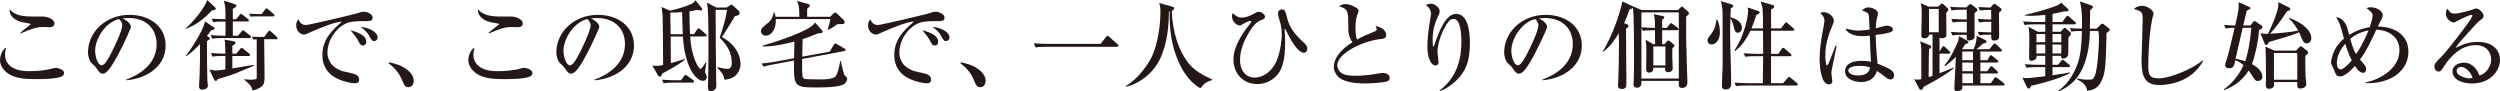 <?xml version="1.0" encoding="UTF-8"?>
<svg id="_レイヤー_2" data-name="レイヤー 2" xmlns="http://www.w3.org/2000/svg" viewBox="0 0 209.185 7.641">
  <g id="_レイヤー_2-2" data-name="レイヤー 2">
    <g>
      <path d="M5.202,6.377c-.413.243-1.734.243-2.164.243-.802,0-1.62-.032-2.22-.381-.356-.202-.818-.616-.818-1.224,0-.234.129-.826.519-1.037-.097.341-.097.592-.097.632,0,.552.405,1.346,1.985,1.346.648,0,1.458-.057,2.066-.252.057-.016.098-.023.17-.023.268,0,.721.162.721.421,0,.146-.105.243-.162.275ZM4.156,2.277c-.081,0-.461-.017-.535-.017-.591,0-.964.146-1.896.535l-.032-.049c.129-.13.891-.705.891-.737s-.624-.13-.729-.154c-.073-.016-1.078-.234-1.053-1.069.421.446.899.6,2.009.6.138,0,.729-.008.843,0,.283.017.899.194.899.575,0,.284-.275.316-.397.316Z" style="fill: #231815;"/>
      <path d="M10.562,6.66c.592-.227,2.544-.996,2.544-2.981,0-1.126-.729-2.171-2.333-2.171-.243,0-.405.024-.51.04.542.235.697.575.697.697,0,.113-.6,1.434-1.045,2.269-.843,1.588-1.118,1.645-1.345,1.645-.178,0-.267-.121-.519-.478-.113-.162-.146-.187-.324-.341-.243-.202-.365-.632-.365-.939,0-1.742,1.507-3.16,3.476-3.16,1.661,0,3.022.956,3.022,2.561,0,1.685-1.458,2.755-3.298,2.917v-.058ZM7.961,4.254c0,.519.243,1.216.543,1.216.259,0,.575-.6.745-.916.259-.494.98-1.961.98-2.446,0-.057-.008-.275-.275-.511-1.102.251-1.993,1.612-1.993,2.657Z" style="fill: #231815;"/>
      <path d="M17.722.884c-.753.802-1.377,1.224-2.188,1.539l-.016-.032c.567-.47,1.596-1.686,1.823-2.391l.624.584c.032.024.089.081.089.146,0,.081-.033.089-.333.154ZM17.674,2.536c-.114.154-.195.268-.365.471.187.104.259.153.259.219,0,.057-.032.081-.097.113s-.097.064-.154.113c0,.996.008,2.342.033,3.281,0,.065.048.356.048.43,0,.275-.348.34-.486.34-.203,0-.259-.146-.259-.283,0-.113.041-.754.048-.892.024-.721.049-1.937.033-2.641-.162.17-.746.785-1.175,1.021l-.024-.024c.267-.324,1.394-1.929,1.628-2.893l.672.462c.105.073.122.081.122.13,0,.089-.041.097-.283.153ZM19.74,6.126c-.519.202-1.094.373-1.523.494-.073.121-.097.154-.154.154-.041,0-.097-.024-.129-.09l-.414-.866c.081.016.43.081.495.081.259,0,.713-.073.842-.09v-1.126h-.203c-.494,0-.672.024-.875.057l-.129-.3c.478.041,1.045.049,1.207.049-.008-.737-.008-.818-.064-1.175l.77.138c.041.008.146.032.146.138s-.227.227-.268.251v.648h.332l.316-.381c.073-.089.089-.105.129-.105s.065.024.146.089l.478.381c.048.033.081.073.081.122,0,.081-.065.089-.122.089h-1.361v1.037c.762-.13,1.572-.259,1.774-.292l.024.073c-.243.098-1.329.56-1.499.624ZM20.882,3.185h-2.252c-.495,0-.673.017-.875.057l-.13-.3c.454.041.956.049,1.24.049l.008-1.191h-.154c-.494,0-.672.017-.875.057l-.129-.3c.51.049,1.118.049,1.158.049,0-.972-.024-1.062-.138-1.547l.875.275c.162.048.178.129.178.153,0,.09-.251.228-.308.251v.867h.284l.275-.34c.073-.089.081-.098.122-.098s.065.017.154.081l.43.341c.048.032.081.072.081.121,0,.081-.073.089-.13.089h-1.215v1.191h.413l.316-.349c.081-.097.089-.105.122-.105.041,0,.065.017.154.09l.438.348c.048.033.081.073.081.122,0,.073-.065.089-.122.089ZM23.11,3.282h-1.005c0,.834.033,2.171.033,2.998,0,.745,0,1.004-.997,1.304-.122-.413-.227-.51-.705-.924l.008-.04c.122.024.259.049.519.049.154,0,.519,0,.519-.146v-3.232c-.154.008-.17.008-.268.017l-.138-.243c.203.016.446.024.648.024h.38l.316-.422c.073-.089.097-.105.129-.105.049,0,.211.162.316.251l.284.26c.049.049.081.081.081.13,0,.081-.081.081-.122.081ZM22.843,1.37h-1.499c-.041,0-.195,0-.373.024l-.129-.243c.267.016.535.024.648.024h.414l.267-.373c.008-.017.073-.105.122-.105.057,0,.113.057.162.098l.429.364c.033.032.081.073.081.121,0,.081-.064.09-.122.09Z" style="fill: #231815;"/>
      <path d="M30.606,1.767c-.478,0-1.062,0-1.458.122-.843.259-1.75,1.32-1.75,2.527,0,.39.17,1.199,1.28,1.54.17.048.964.202,1.102.283.195.113.275.251.275.421,0,.309-.251.309-.405.309-.203,0-.827-.105-1.426-.389-1.199-.576-1.248-1.589-1.248-1.985,0-1.248.746-2.025,1.637-2.779-.438-.041-1.928.551-2.625.875-.405.187-.454.202-.567.202-.227,0-.64-.251-.64-.77,0-.268.113-.413.178-.51.17.364.365.478.648.478.259,0,4.01-.892,4.189-.948.324-.113.486-.162.624-.162.381,0,.762.243.762.486,0,.3-.251.3-.575.3ZM30.379,3.809c-.21,0-.275-.121-.429-.438-.105-.211-.397-.583-.624-.843.478.138,1.321.381,1.321.964,0,.138-.065.316-.268.316ZM31.312,3.436c-.179,0-.251-.121-.438-.47-.186-.34-.519-.583-.705-.713.6.032,1.426.381,1.426.883,0,.219-.178.3-.283.3Z" style="fill: #231815;"/>
      <path d="M34.177,7.293c-.284,0-.333-.122-.583-.697-.324-.737-.875-1.143-1.078-1.296l.041-.09c.559.13,1.005.235,1.523.633.064.048.542.413.542.907,0,.219-.105.543-.445.543Z" style="fill: #231815;"/>
      <path d="M44.39,6.377c-.413.243-1.734.243-2.164.243-.802,0-1.62-.032-2.22-.381-.356-.202-.818-.616-.818-1.224,0-.234.129-.826.519-1.037-.097.341-.097.592-.097.632,0,.552.405,1.346,1.985,1.346.648,0,1.458-.057,2.066-.252.057-.016.098-.023.17-.023.268,0,.721.162.721.421,0,.146-.105.243-.162.275ZM43.345,2.277c-.081,0-.461-.017-.535-.017-.591,0-.964.146-1.896.535l-.032-.049c.129-.13.891-.705.891-.737s-.624-.13-.729-.154c-.073-.016-1.078-.234-1.053-1.069.421.446.899.6,2.009.6.138,0,.729-.008.843,0,.283.017.899.194.899.575,0,.284-.275.316-.397.316Z" style="fill: #231815;"/>
      <path d="M49.75,6.66c.592-.227,2.544-.996,2.544-2.981,0-1.126-.729-2.171-2.333-2.171-.243,0-.405.024-.51.04.542.235.697.575.697.697,0,.113-.6,1.434-1.045,2.269-.843,1.588-1.118,1.645-1.345,1.645-.178,0-.267-.121-.519-.478-.113-.162-.146-.187-.324-.341-.243-.202-.365-.632-.365-.939,0-1.742,1.507-3.16,3.476-3.16,1.661,0,3.022.956,3.022,2.561,0,1.685-1.458,2.755-3.298,2.917v-.058ZM47.15,4.254c0,.519.243,1.216.543,1.216.259,0,.575-.6.745-.916.259-.494.98-1.961.98-2.446,0-.057-.008-.275-.275-.511-1.102.251-1.993,1.612-1.993,2.657Z" style="fill: #231815;"/>
      <path d="M58.825,6.766c-.607,0-1.539-1.215-1.685-3.711h-1.021l.016,2.229c.187-.057,1.005-.3,1.175-.349v.065c-.542.413-.98.656-1.912,1.166-.041.146-.065.243-.194.243-.081,0-.122-.064-.146-.105l-.478-.818c.146.017.227.024.324.024.243,0,.446-.04.583-.072-.008-.729-.017-3.687-.049-4.173-.032-.389-.057-.494-.089-.681l.721.308c.519-.105,1.329-.356,1.774-.559.227-.105.292-.228.34-.316l.527.648c.016.024.049.057.049.105,0,.097-.089.105-.146.105-.097,0-.211-.033-.284-.049-.187.04-.332.081-.64.121,0,.746.016,1.345.049,1.912h.332l.251-.381c.032-.04.073-.105.129-.105.049,0,.113.058.146.081l.454.39c.041.04.081.072.081.129,0,.073-.065.081-.122.081h-1.256c.105,1.889.762,2.715.843,2.715.105,0,.316-.308.445-.535l.065.041c-.024.113-.113.624-.113.696,0,.09.008.113.097.292.032.057.048.121.048.178,0,.098-.057.324-.316.324ZM57.958,6.912h-1.556c-.494,0-.672.016-.875.057l-.13-.3c.494.04,1.062.049,1.15.049h.438l.251-.349c.041-.057.081-.105.129-.105.049,0,.098.04.146.081l.486.356c.041.032.081.073.081.121,0,.081-.073.09-.122.09ZM57.075,1.014c-.268.023-.543.032-.988.04,0,.26.024,1.523.024,1.807h1.021c-.016-.389-.041-.932-.057-1.847ZM60.607,6.669c-.049-.462-.316-.729-.591-.988l.048-.058c.187.041.608.139.827.139.259,0,.34-.228.34-.519,0-.681-.268-1.378-1.013-2.083.454-1.353.519-1.75.616-2.333h-.956c.008.324.016,2.633.016,3.127.008.511.041,2.796.041,3.266,0,.275-.251.405-.486.405-.21,0-.21-.211-.21-.356,0-.024,0-.309.008-.349,0-.235.033-1.531.033-2.22,0-.899.008-3.428-.065-4.011,0-.032-.049-.397-.057-.471l.786.414h.859l.284-.187c.024-.017.097-.057.122-.057s.057.016.105.064l.486.438c.041.041.081.113.081.194,0,.179-.17.228-.405.275-.064.13-.178.349-.478.811-.47.737-.526.818-.591.932,1.556.843,1.556,2.091,1.556,2.253,0,.275-.138,1.247-1.353,1.312Z" style="fill: #231815;"/>
      <path d="M70.066,2.018c-.308.235-.47.341-.786.479l-.024-.032c.154-.454.17-.567.219-.867h-4.562c.049.794-.348,1.386-.834,1.386-.259,0-.405-.194-.405-.365,0-.243.178-.381.591-.704.081-.065.356-.276.486-.884h.048c.041.105.065.203.097.373h1.985c0-.826-.024-.867-.187-1.329l.916.26c.057.016.146.04.146.129,0,.073-.016.09-.219.268v.673h1.937l.243-.26c.04-.04.097-.089.17-.089.049,0,.081.017.162.098l.519.494c.008.008.105.105.105.219,0,.153-.073.153-.608.153ZM70.65,7.018c-.397.3-1.758.3-2.309.3-1.888,0-1.945-.073-1.896-2.253l-1.686.316c-.454.081-.591.104-.859.202l-.178-.268c.365-.032.778-.089,1.143-.153l1.58-.292c.008-.632.016-.818.024-1.394-.786.219-1.791.421-2.649.413v-.073c.195-.048,3.087-.907,4.051-1.596.13-.089.235-.203.332-.332l.567.632c.057.064.065.13.065.138,0,.105-.041.105-.405.138-.316.13-.753.315-1.272.478-.008.527-.008.592-.032,1.467l2.301-.421.332-.56c.073-.113.081-.121.13-.121.016,0,.041,0,.146.057l.624.364c.041.017.098.057.098.122,0,.064-.057.081-.105.089l-3.533.664c-.008.843-.008.899.016,1.272.016.194.024.332.178.389.114.049,1.215.049,1.418.049.292,0,1.045-.024,1.215-.292.187-.3.3-.924.356-1.247h.041c.065.267.105.461.195.794.081.323.089.364.186.445.113.113.162.162.162.259,0,.105-.073.284-.235.414Z" style="fill: #231815;"/>
      <path d="M78.458,1.767c-.478,0-1.062,0-1.458.122-.843.259-1.75,1.32-1.75,2.527,0,.39.17,1.199,1.28,1.54.17.048.964.202,1.102.283.195.113.276.251.276.421,0,.309-.251.309-.405.309-.203,0-.827-.105-1.426-.389-1.199-.576-1.248-1.589-1.248-1.985,0-1.248.745-2.025,1.637-2.779-.438-.041-1.929.551-2.625.875-.405.187-.454.202-.567.202-.227,0-.64-.251-.64-.77,0-.268.113-.413.178-.51.17.364.365.478.648.478.259,0,4.01-.892,4.188-.948.324-.113.486-.162.624-.162.381,0,.762.243.762.486,0,.3-.251.3-.575.3ZM78.23,3.809c-.21,0-.275-.121-.429-.438-.105-.211-.397-.583-.624-.843.478.138,1.321.381,1.321.964,0,.138-.065.316-.268.316ZM79.163,3.436c-.179,0-.251-.121-.438-.47-.186-.34-.519-.583-.705-.713.6.032,1.426.381,1.426.883,0,.219-.178.3-.283.3Z" style="fill: #231815;"/>
      <path d="M82.027,7.293c-.284,0-.333-.122-.583-.697-.324-.737-.875-1.143-1.078-1.296l.041-.09c.559.13,1.005.235,1.523.633.064.048.542.413.542.907,0,.219-.105.543-.445.543Z" style="fill: #231815;"/>
      <path d="M92.096,3.671l.446-.575c.057-.073.089-.098.122-.098.057,0,.129.065.154.09l.672.591c.049.049.098.081.098.138,0,.073-.065.098-.138.098h-5.931c-.494,0-.672.016-.875.057l-.13-.349c.381.032.762.049,1.15.049h4.432Z" style="fill: #231815;"/>
      <path d="M101.415,6.701c-.559.17-.713.364-.972.688-1.005-.575-1.621-1.612-2.026-2.706-.47-1.28-.559-2.512-.559-3.719l-.057.008c.008,1.159-.122,2.763-.802,4.092-.348.673-1.215,1.791-2.755,2.195l-.048-.057c.98-.559,1.823-1.733,2.163-2.422.551-1.135.737-2.771.737-3.752,0-.502-.048-.624-.105-.777l1.085.3c.049.016.178.057.178.129,0,.081-.064.171-.21.235.065,1.774.591,3.306,1.329,4.278.502.664,1.208,1.077,2.042,1.45v.057Z" style="fill: #231815;"/>
      <path d="M103.878,1.475c.364,0,.729-.146,1.037-.323.186-.105.275-.162.381-.162.267,0,.551.202.551.413,0,.153-.138.211-.275.259-.43.171-.681.438-.98.916-.454.721-.834,1.563-.834,2.431,0,.956.535,1.482,1.215,1.482.688,0,1.442-.478,1.831-1.361.405-.939.446-2.009.446-2.317,0-.421-.081-.761-.17-1.053-.113-.397-.146-.503-.146-.641,0-.234.186-.332.316-.332.267,0,.308.171.421.624.113.438.308,1.167,1.353,2.091.21.187.364.324.364.559,0,.024-.008.356-.292.356-.348,0-.859-.583-1.377-1.645-.016-.024-.178-.364-.203-.364-.024,0-.032.032-.032.072,0,.073.032.39.032.454.016.259.016.47.016.624,0,.688-.04,1.45-.316,2.146-.283.729-1.061,1.329-2.001,1.329-1.24,0-2.01-.924-2.01-2.066,0-.785.414-1.645,1.013-2.487.064-.089.381-.485.438-.575.024-.032.041-.057.041-.097,0-.041-.049-.057-.081-.057-.154,0-.462.17-.632.275-.138.081-.17.105-.251.105-.316,0-.648-.397-.648-.771,0-.089.017-.146.057-.259.356.308.486.372.737.372Z" style="fill: #231815;"/>
      <path d="M115.995,6.831c-.203.064-1.151.153-1.734.153-.292,0-1.548,0-2.147-.445-.324-.243-.51-.607-.51-.948,0-.519.34-1.304,1.556-2.058-.178-.251-.332-.592-.34-1.005-.008-1.094-.016-1.215-.049-1.361-.105-.438-.275-.494-.737-.648.105-.064.308-.178.559-.178.414,0,.883.292.997.381.033.024.089.081.089.187,0,.032-.016.089-.065.219-.089.219-.194.51-.194,1.215,0,.187,0,.656.129.965.478-.26.583-.309,1.467-.673.113-.049.178-.089.178-.179,0-.057-.049-.186-.081-.283.851.179.875.681.875.745,0,.3-.194.324-.575.365-1.24.138-3.517,1.126-3.517,2.188,0,.202.089.405.3.6.3.268.972.268,1.272.268.608,0,1.272-.081,1.855-.187.219-.041.268-.049.365-.049.073,0,.591.017.591.421,0,.219-.202.284-.283.309Z" style="fill: #231815;"/>
      <path d="M121.819,6.774c-.413.389-.988.762-1.345.834l-.032-.032c1.686-1.231,1.839-3.087,1.839-4.1,0-.551-.049-1.896-.656-1.896-.284,0-.511.26-.811.852-.38.753-.535,1.498-.535,1.92,0,.13.089.696.089.818,0,.081,0,.308-.268.308-.324,0-.665-.575-.665-1.556,0-.519.057-1.134.138-1.677.024-.171.162-.956.162-1.103,0-.089-.016-.478-.445-.721.154-.057.332-.113.462-.113.243,0,.713.291.713.632,0,.121-.032.211-.105.356-.332.681-.486,1.256-.486,2.074,0,.098,0,.526.057.526.041,0,.057-.049.073-.081.413-1.256.997-2.657,1.823-2.657,1.069,0,1.167,1.686,1.167,2.455,0,1.539-.356,2.39-1.175,3.16Z" style="fill: #231815;"/>
      <path d="M129.06,6.66c.591-.227,2.544-.996,2.544-2.981,0-1.126-.729-2.171-2.333-2.171-.243,0-.405.024-.51.04.542.235.697.575.697.697,0,.113-.6,1.434-1.045,2.269-.843,1.588-1.118,1.645-1.345,1.645-.178,0-.267-.121-.519-.478-.113-.162-.146-.187-.324-.341-.243-.202-.365-.632-.365-.939,0-1.742,1.507-3.16,3.476-3.16,1.661,0,3.022.956,3.022,2.561,0,1.685-1.458,2.755-3.297,2.917v-.058ZM126.459,4.254c0,.519.243,1.216.543,1.216.259,0,.575-.6.745-.916.259-.494.98-1.961.98-2.446,0-.057-.008-.275-.275-.511-1.102.251-1.993,1.612-1.993,2.657Z" style="fill: #231815;"/>
      <path d="M140.399.843l.219-.219c.024-.024.089-.081.113-.081.049,0,.097.057.146.098l.349.316c.048.04.105.113.105.161,0,.073-.178.219-.243.268v1.912c0,.494.105,3.428.105,3.59,0,.308-.186.47-.446.47-.194,0-.275-.089-.275-.227v-.365h-3.127c.008.252.008.575-.373.575-.194,0-.292-.113-.292-.308,0-.064.024-.413.024-.478.016-.324.024-1.24.024-1.783,0-.681,0-3.678-.105-4.14-.024.057-.064.081-.122.104-.024.009-.113.049-.162.073-.105.308-.227.656-.446,1.126l.292.114c.065.023.081.072.081.113,0,.057-.024.097-.081.138-.041.032-.081.064-.129.105,0,.737.032,4.011.032,4.675,0,.219-.105.364-.365.364-.243,0-.34-.072-.34-.315,0-.073.024-.356.024-.405.041-.818.057-1.888.057-2.819,0-.422,0-.681-.016-1.118-.308.519-.737,1.142-1.296,1.531h-.048c.859-1.386,1.588-3.622,1.628-4.197l.802.364c.016.009.041.024.064.041l-.008-.017.77.332h3.039ZM137.345,1.037v1.248c.308.024.81.049,1.134.049,0-.551-.016-.859-.097-1.15l.753.162c.057.008.122.049.122.113,0,.081-.081.138-.178.194v.681h.397l.227-.308c.032-.049.073-.09.122-.09.041,0,.097.049.146.081l.405.309c.024.024.073.064.073.113,0,.081-.081.089-.122.089h-1.248v1.167h.194l.203-.227c.049-.049.081-.081.122-.081s.081.023.138.072l.3.251c.033.024.073.073.073.114,0,.064-.089.138-.17.194-.016.187-.016.543-.008.826,0,.121.032.737.032.875,0,.235-.211.324-.405.324-.162,0-.235-.105-.235-.26,0-.048.008-.081.016-.121h-.997c0,.292-.129.413-.373.413-.146,0-.227-.089-.227-.292,0-.186.016-1.102.016-1.304,0-.397-.008-.867-.057-1.151l.632.365h.154c0-.268-.008-.98-.008-1.167h-.138c-.559,0-.713.024-.875.057l-.122-.275v4.262h3.127V1.037h-3.127ZM138.341,3.89v1.58h1.013v-1.58h-1.013Z" style="fill: #231815;"/>
      <path d="M143.217,3.72c-.316,0-.34-.268-.34-.341,0-.138.024-.178.284-.51.365-.479.413-.859.462-1.216h.081c.081.211.21.543.21,1.037,0,.656-.34,1.029-.697,1.029ZM145.413,2.739c-.235,0-.284-.243-.373-.6-.057-.251-.138-.47-.251-.6-.008.138-.024.6-.024,1.231,0,1.175.089,3.047.089,4.222,0,.105,0,.494-.43.494-.292,0-.348-.138-.348-.316,0-.283.065-1.539.065-1.799,0-.672,0-4.124-.008-4.343-.032-.526-.073-.688-.138-.932l.867.26c.048.016.162.057.162.138,0,.104-.146.178-.202.21-.017.3-.017.454-.033.737.227.065.964.275.964.892,0,.243-.178.405-.34.405ZM150.307,7.155h-4.173c-.494,0-.673.016-.875.048l-.13-.291c.486.04,1.062.048,1.15.048h1.224c0-.364.016-1.944.024-2.26h-.616c-.494,0-.673.016-.875.048l-.13-.291c.494.04,1.062.049,1.15.049h.47v-.592c0-.219,0-1.159-.008-1.345h-1.053c-.47,1.013-.932,1.418-1.296,1.709l-.048-.049c1.004-1.531,1.15-3.111,1.15-3.313,0-.064,0-.13-.024-.292l.859.292c.049.017.129.041.129.121,0,.081-.024.098-.283.228-.073.227-.162.551-.397,1.109h.964c-.008-1.596-.008-1.733-.194-2.244l.932.268c.17.049.211.089.211.146,0,.041-.049.138-.275.26v1.571h.834l.3-.396c.032-.049.064-.105.122-.105.057,0,.105.049.154.089l.462.405c.041.032.081.065.081.122,0,.072-.073.081-.13.081h-1.823v1.937h.607l.275-.405c.049-.065.081-.105.13-.105.048,0,.129.064.146.081l.462.405c.049.04.089.081.089.129,0,.073-.073.09-.13.09h-1.58v2.26h1.004l.381-.429c.041-.049.073-.098.122-.098.057,0,.097.041.154.089l.502.422c.049.04.073.073.073.121,0,.073-.064.09-.121.09Z" style="fill: #231815;"/>
      <path d="M153.258,5.891c-.008.081-.016.179-.016.268,0,.098.073.511.073.592,0,.097,0,.308-.283.308-.721,0-.778-1.726-.778-2.114,0-.795.129-1.597.219-2.099.097-.503.186-.989.186-1.11,0-.105,0-.3-.34-.64.114-.081.203-.081.259-.081.405,0,.867.348.867.729,0,.113-.033.187-.122.397-.575,1.28-.591,2.188-.591,2.512,0,.105.016.818.138.818.032,0,.064-.017.122-.138.032-.089.332-.786.6-1.516l.089.017c-.008.016-.421,2.05-.421,2.058ZM158.2,6.652c-.122,0-.227-.04-.461-.219-.397-.315-.551-.413-.689-.494-.081.235-.292.924-1.337.924-.502,0-1.329-.219-1.329-.899,0-.583.551-.875,1.369-.875.332,0,.575.04.802.073-.041-.56-.065-1.062-.105-2.188-.275.041-.478.049-.656.049-.778,0-1.24-.3-1.386-.632.64.138.818.17,1.086.17.097,0,.478-.016.94-.089-.041-1.054-.049-1.175-.097-1.296-.057-.139-.349-.235-.535-.292.138-.17.348-.268.567-.268.194,0,.77.179.77.502,0,.058-.089.43-.105.495-.057.251-.073.494-.081.753.057-.008.154-.032.275-.073.057-.016.486-.146.689-.146.121,0,.47.081.47.3,0,.13-.097.211-.203.243-.259.089-.64.17-1.24.227.024.956.105,1.896.154,2.407.478.17.859.364,1.045.478.187.121.34.251.34.486,0,.275-.17.364-.284.364ZM155.567,5.51c-.445,0-.916.105-.916.39,0,.146.187.413.827.413.365,0,.924-.09.997-.665-.162-.064-.381-.138-.908-.138Z" style="fill: #231815;"/>
      <path d="M163.477,5.704c-.364.309-.859.681-2.544,1.58-.016.098-.049.235-.187.235-.097,0-.122-.041-.186-.162l-.397-.729c.089.017.17.032.3.032.154,0,.227-.023.3-.04.008-1.872.008-2.114,0-2.374-.008-.445-.024-.502-.105-.794l.818.332c.081.032.122.057.122.113,0,.098-.098.162-.187.211-.024.624-.024.697-.032,2.342l.324-.105v-3.452h-.3c-.008.09-.008.13-.064.187-.089.09-.219.122-.324.122-.251,0-.251-.17-.251-.26,0-.438.033-1.143.033-1.58,0-.704-.008-.753-.081-1.094l.64.284h.818l.186-.171c.057-.057.098-.089.138-.089.049,0,.105.057.162.105l.284.275c.041.032.081.081.081.13,0,.073-.048.121-.105.187-.032.032-.048.057-.073.105,0,.291.016,1.579.016,1.847,0,.203-.203.26-.365.26-.113,0-.154-.024-.21-.057v1.15h.016l.187-.324c.032-.057.081-.105.129-.105.041,0,.089.032.146.089l.34.324c.065.065.081.081.081.122,0,.081-.073.089-.13.089h-.77v1.637c.243-.089.851-.324,1.175-.486l.016.064ZM162.221,2.698V.746h-.81v1.952h.81ZM165.138,4.116c.21-.453.259-.851.259-1.126l.713.356c.065.032.114.073.114.13,0,.089-.033.097-.324.187-.203.202-.3.283-.519.453h1.094l.292-.381c.065-.081.089-.097.13-.097s.097.032.146.081l.389.381c.065.064.081.081.081.129,0,.073-.065.081-.122.081h-1.685v.729h.591l.17-.315c.033-.058.073-.105.122-.105.049,0,.081.024.154.089l.381.316c.04.032.081.064.081.121,0,.073-.064.089-.121.089h-1.377v.722h.575l.219-.316c.032-.049.065-.097.122-.097.048,0,.089.032.146.08l.333.316c.064.057.081.081.081.122,0,.081-.065.089-.122.089h-1.353v.81h.875l.275-.396c.041-.057.073-.105.122-.105.041,0,.113.049.162.089l.51.397c.049.04.081.081.081.121,0,.081-.073.09-.122.09h-3.411c0,.291,0,.462-.446.462-.154,0-.227-.049-.227-.219,0-.033.024-.462.032-.689.024-.486.057-1.094.097-1.961-.227.243-.478.471-.899.786l-.064-.072c.454-.438,1.029-1.71,1.126-1.961.065-.171.089-.365.097-.47l.665.356c.057.032.122.072.122.138,0,.032-.024.129-.259.162-.073.121-.122.202-.275.429h.972ZM164.239,2.909c-.494,0-.672.024-.875.057l-.13-.3c.486.049,1.062.049,1.151.049h.186v-.892h-.292c-.494,0-.672.017-.875.057l-.13-.3c.495.041,1.062.049,1.151.049h.146c0-.681-.008-.753-.008-.818h-.389c-.494,0-.672.024-.875.057l-.129-.3c.486.049,1.062.049,1.15.049h.211l.21-.202c.057-.057.129-.073.138-.073.032,0,.105.049.113.057l.365.283c.049.041.097.081.097.162,0,.09-.186.219-.235.252-.008.202,0,1.888,0,1.993-.008.267-.389.3-.462.3-.138,0-.194-.041-.194-.195,0-.048,0-.227.008-.283h-.332ZM164.19,4.311v.729h.899v-.729h-.899ZM164.19,5.234c0,.381,0,.422.008.722h.891v-.722h-.899ZM164.198,6.15v.81h.891v-.81h-.891ZM165.487,2.658c.38.032.753.049,1.126.049.008-.26,0-.673.008-.884-.511,0-.721.009-1.005.057l-.129-.3c.373.033.753.049,1.126.049,0-.146-.008-.745-.008-.802-.486,0-.681.008-.932.057l-.138-.3c.332.032.608.04,1.021.049l.178-.211c.041-.049.097-.098.146-.098.041,0,.073.017.146.073l.373.283c.057.049.081.073.081.138,0,.058-.041.09-.219.252,0,.308.016,1.677.016,1.952,0,.13,0,.373-.438.373-.203,0-.227-.098-.227-.356v-.138c-.502,0-.705.008-.988.057l-.138-.3Z" style="fill: #231815;"/>
      <path d="M172.42,2.658l.235-.26c.033-.032.065-.072.105-.072s.089.04.122.064l.324.292c.041.032.073.089.073.146,0,.081-.032.122-.203.292-.016.234,0,1.328-.024,1.49-.016.098-.178.292-.429.292-.138,0-.187-.105-.162-.235h-.721v.754h.454l.268-.324c.057-.064.089-.097.13-.097.048,0,.097.04.146.081l.389.323c.041.033.081.065.081.122,0,.073-.065.089-.122.089h-1.345v.681c.867-.121,1.208-.187,1.467-.234v.057c-.851.47-2.755.964-3.266,1.062-.057.153-.113.227-.186.227-.065,0-.13-.073-.154-.113l-.38-.794c.121.023.283.032.397.032.154,0,.405-.024.632-.057.089-.009.665-.065.883-.098v-.762h-.705c-.494,0-.672.017-.875.049l-.13-.292c.495.041,1.062.049,1.151.049h.559v-.754h-.729c.016.114.008.219-.097.3-.057.049-.203.122-.324.122-.146,0-.202-.098-.202-.251,0-.284.024-1.523.024-1.783,0-.153-.024-.672-.081-.818l.794.422h.616v-.624h-.843c-.502,0-.681.017-.883.057l-.129-.3c.494.041,1.062.049,1.159.049h.697v-.592c-.316.032-.794.073-1.151.073-.251,0-.413-.017-.559-.024v-.049c.681-.146,2.001-.511,2.625-.762.194-.072.34-.187.421-.268l.542.503c.033.024.073.073.073.138,0,.073-.081.113-.381.089-.138.041-.405.105-.964.211v.681h.827l.3-.422c.032-.048.081-.097.129-.097.049,0,.089.04.138.081l.486.421c.049.041.081.073.081.122,0,.072-.065.089-.122.089h-1.839v.624h.681ZM171.132,3.533v-.681h-.737v.681h.737ZM171.132,4.473v-.745h-.737v.745h.737ZM171.74,2.853v.681h.737v-.681h-.737ZM171.74,3.728v.745h.737v-.745h-.737ZM175.426,2.398l.349-.34c.032-.032.089-.089.122-.089.048,0,.105.048.138.072l.405.316c.064.049.097.081.097.138,0,.081-.178.202-.284.275v.405c-.041,1.499-.057,2.608-.251,3.185-.243.737-.519,1.142-1.361,1.239-.065-.543-.478-.77-.867-.973l.024-.064c.446.105.891.105.948.105.357,0,.414-.049.535-.324.259-.6.356-2.779.356-3.176,0-.211-.033-.471-.065-.576h-.705c0,.349-.008,1.135-.267,2.14-.462,1.807-1.386,2.471-2.309,2.908l-.057-.057c.932-.64,1.41-1.652,1.645-2.374.178-.534.3-1.296.324-2.617-.511,0-.681.017-.875.058l-.13-.3c.332.032.397.032,1.005.048.016-.534.032-1.563-.17-2.276l.948.324c.048.016.146.072.146.138,0,.057-.041.089-.073.121-.105.09-.113.098-.162.146-.008.227-.016,1.304-.024,1.547h.559Z" style="fill: #231815;"/>
      <path d="M180.688,7.114c-1.296,0-1.499-.818-1.499-2.106,0-.235.098-2.885.098-3.428,0-.559-.081-.647-.737-.826.251-.268.64-.268.697-.268.47,0,.948.413.948.632,0,.081-.097.405-.113.471-.324,1.556-.324,3.768-.324,3.84,0,.689,0,1.127.859,1.127,1.045,0,3.022-.899,3.678-1.508l.049.049c-.997,1.84-3.014,2.018-3.654,2.018Z" style="fill: #231815;"/>
      <path d="M188.503,1.872c.033-.049.073-.105.154-.105.049,0,.089.032.138.065l.429.3c.041.023.089.072.089.146s-.057.121-.292.259c-.041.859-.34,2.172-.591,2.828.786.413.875.883.875,1.054,0,.234-.187.356-.365.356-.219,0-.243-.041-.672-.722-.057-.081-.081-.113-.113-.153-.47.77-1.208,1.337-2.058,1.637l-.033-.058c1.062-.721,1.564-1.814,1.661-2.025-.308-.268-.559-.364-.688-.413-.097.445-.146.673-.511.673-.024,0-.34,0-.34-.268,0-.024,0-.049.024-.13.268-.834.316-1.053.77-2.989-.397,0-.592.032-.754.057l-.129-.3c.348.032.575.04.932.049.308-1.37.308-1.427.284-1.953l.891.397c.065.023.097.04.097.097,0,.049-.041.073-.089.105-.033.024-.187.105-.219.121-.033.138-.049.203-.073.284-.032.146-.186.818-.219.948h.608l.194-.26ZM187.652,2.326c-.194.866-.43,1.896-.591,2.584.113.024.364.065.802.211.211-.559.405-1.515.511-2.795h-.721ZM191.558,1.508c.899.308,1.839.947,1.839,1.693,0,.291-.235.429-.397.429-.219,0-.308-.21-.389-.389-.073-.178-.21-.47-.235-.534-.543.234-1.945.647-2.52.81-.097.187-.138.252-.259.252-.041,0-.064-.017-.105-.114l-.356-.875c.219.049.34.057.64.049.349-.754.867-1.904.867-2.447,0-.04,0-.089-.016-.202l.932.454c.041.024.081.064.081.113,0,.097-.032.105-.3.219-.405.681-1.053,1.482-1.394,1.855.794-.049,1.58-.105,2.35-.26-.073-.138-.389-.705-.77-.988l.032-.064ZM192.117,4.238l.251-.268c.073-.081.114-.098.146-.098.049,0,.065.009.187.105l.324.26c.057.04.105.089.105.17,0,.073-.016.089-.227.259-.024.592,0,1.386.016,1.783.008.089.057.502.057.583,0,.373-.47.373-.51.373-.243,0-.243-.138-.243-.438v-.098h-1.953c0,.017.016.194.016.211,0,.349-.397.349-.438.349-.178,0-.259-.098-.259-.284,0-.162.016-.413.016-.575,0-.615-.008-2.114-.049-2.674l.746.341h1.815ZM190.27,4.433v2.236h1.953v-2.236h-1.953Z" style="fill: #231815;"/>
      <path d="M197.912,6.912c1.426-.324,2.86-1.248,2.86-2.723,0-1.118-.948-1.686-1.937-1.701-.413.883-.867,1.863-1.369,2.495.389.43.519.575.519.802,0,.13-.057.309-.268.309-.299,0-.575-.422-.672-.575-.122.138-.762.875-1.231.875-.162,0-.259-.057-.324-.122-.065-.072-.235-.534-.284-.632-.121-.219-.162-.292-.162-.43,0-.113.097-.591.292-.988.268-.543.616-.843.794-.988-.324-1.199-.365-1.329-.656-1.791.268,0,.713.228.924.859.057.178.122.413.17.615.624-.396,1.312-.591,1.718-.64.122-.349.243-.778.243-.964,0-.211-.049-.252-.502-.633.089-.04.162-.072.332-.072.527,0,1.013.315,1.013.672,0,.146-.105.349-.162.454-.178.332-.178.34-.251.486,1.208,0,2.561.567,2.561,2.099,0,1.628-1.499,2.706-3.605,2.641v-.048ZM196.243,3.654c-.219.252-.705.867-.705,1.597,0,.138,0,.551.316.551.308,0,.859-.673.924-.762-.276-.543-.438-1.013-.535-1.386ZM196.656,3.25c.219.818.397,1.134.486,1.279.608-.875.997-1.871,1.045-1.993-.924.187-1.394.6-1.531.714Z" style="fill: #231815;"/>
      <path d="M206.851,6.984c-.762,0-1.637-.283-1.637-.996,0-.567.592-.745.956-.745.737,0,1.143.64,1.289,1.077.478-.098.988-.697.988-1.361,0-.592-.429-1.183-1.272-1.183-1.199,0-2.074.834-2.698,1.807-.21.324-.259.405-.421.405-.202,0-.356-.162-.356-.413,0-.243.105-.356.551-.803.478-.47,1.361-1.628,2.212-2.778.122-.162.413-.567.413-.705,0-.041-.032-.057-.065-.057-.064,0-.526.162-1.134.485-.113.065-.324.171-.348.171-.138,0-.673-.219-.673-.746,0-.202.065-.332.114-.421.283.413.397.413.632.413.446,0,1.442-.316,1.491-.34.194-.073.219-.081.284-.081.324,0,.632.421.632.591,0,.187-.057.228-.324.422-.081.064-.162.138-.3.283-1.37,1.499-1.523,1.661-1.71,2.001.511-.259,1.053-.502,1.839-.502,1.394,0,1.872.802,1.872,1.507,0,.851-.762,1.969-2.333,1.969ZM205.919,5.591c-.138,0-.365.122-.365.341,0,.438.834.624,1.062.624.138,0,.203-.024.275-.049-.219-.673-.753-.916-.972-.916Z" style="fill: #231815;"/>
    </g>
  </g>
</svg>